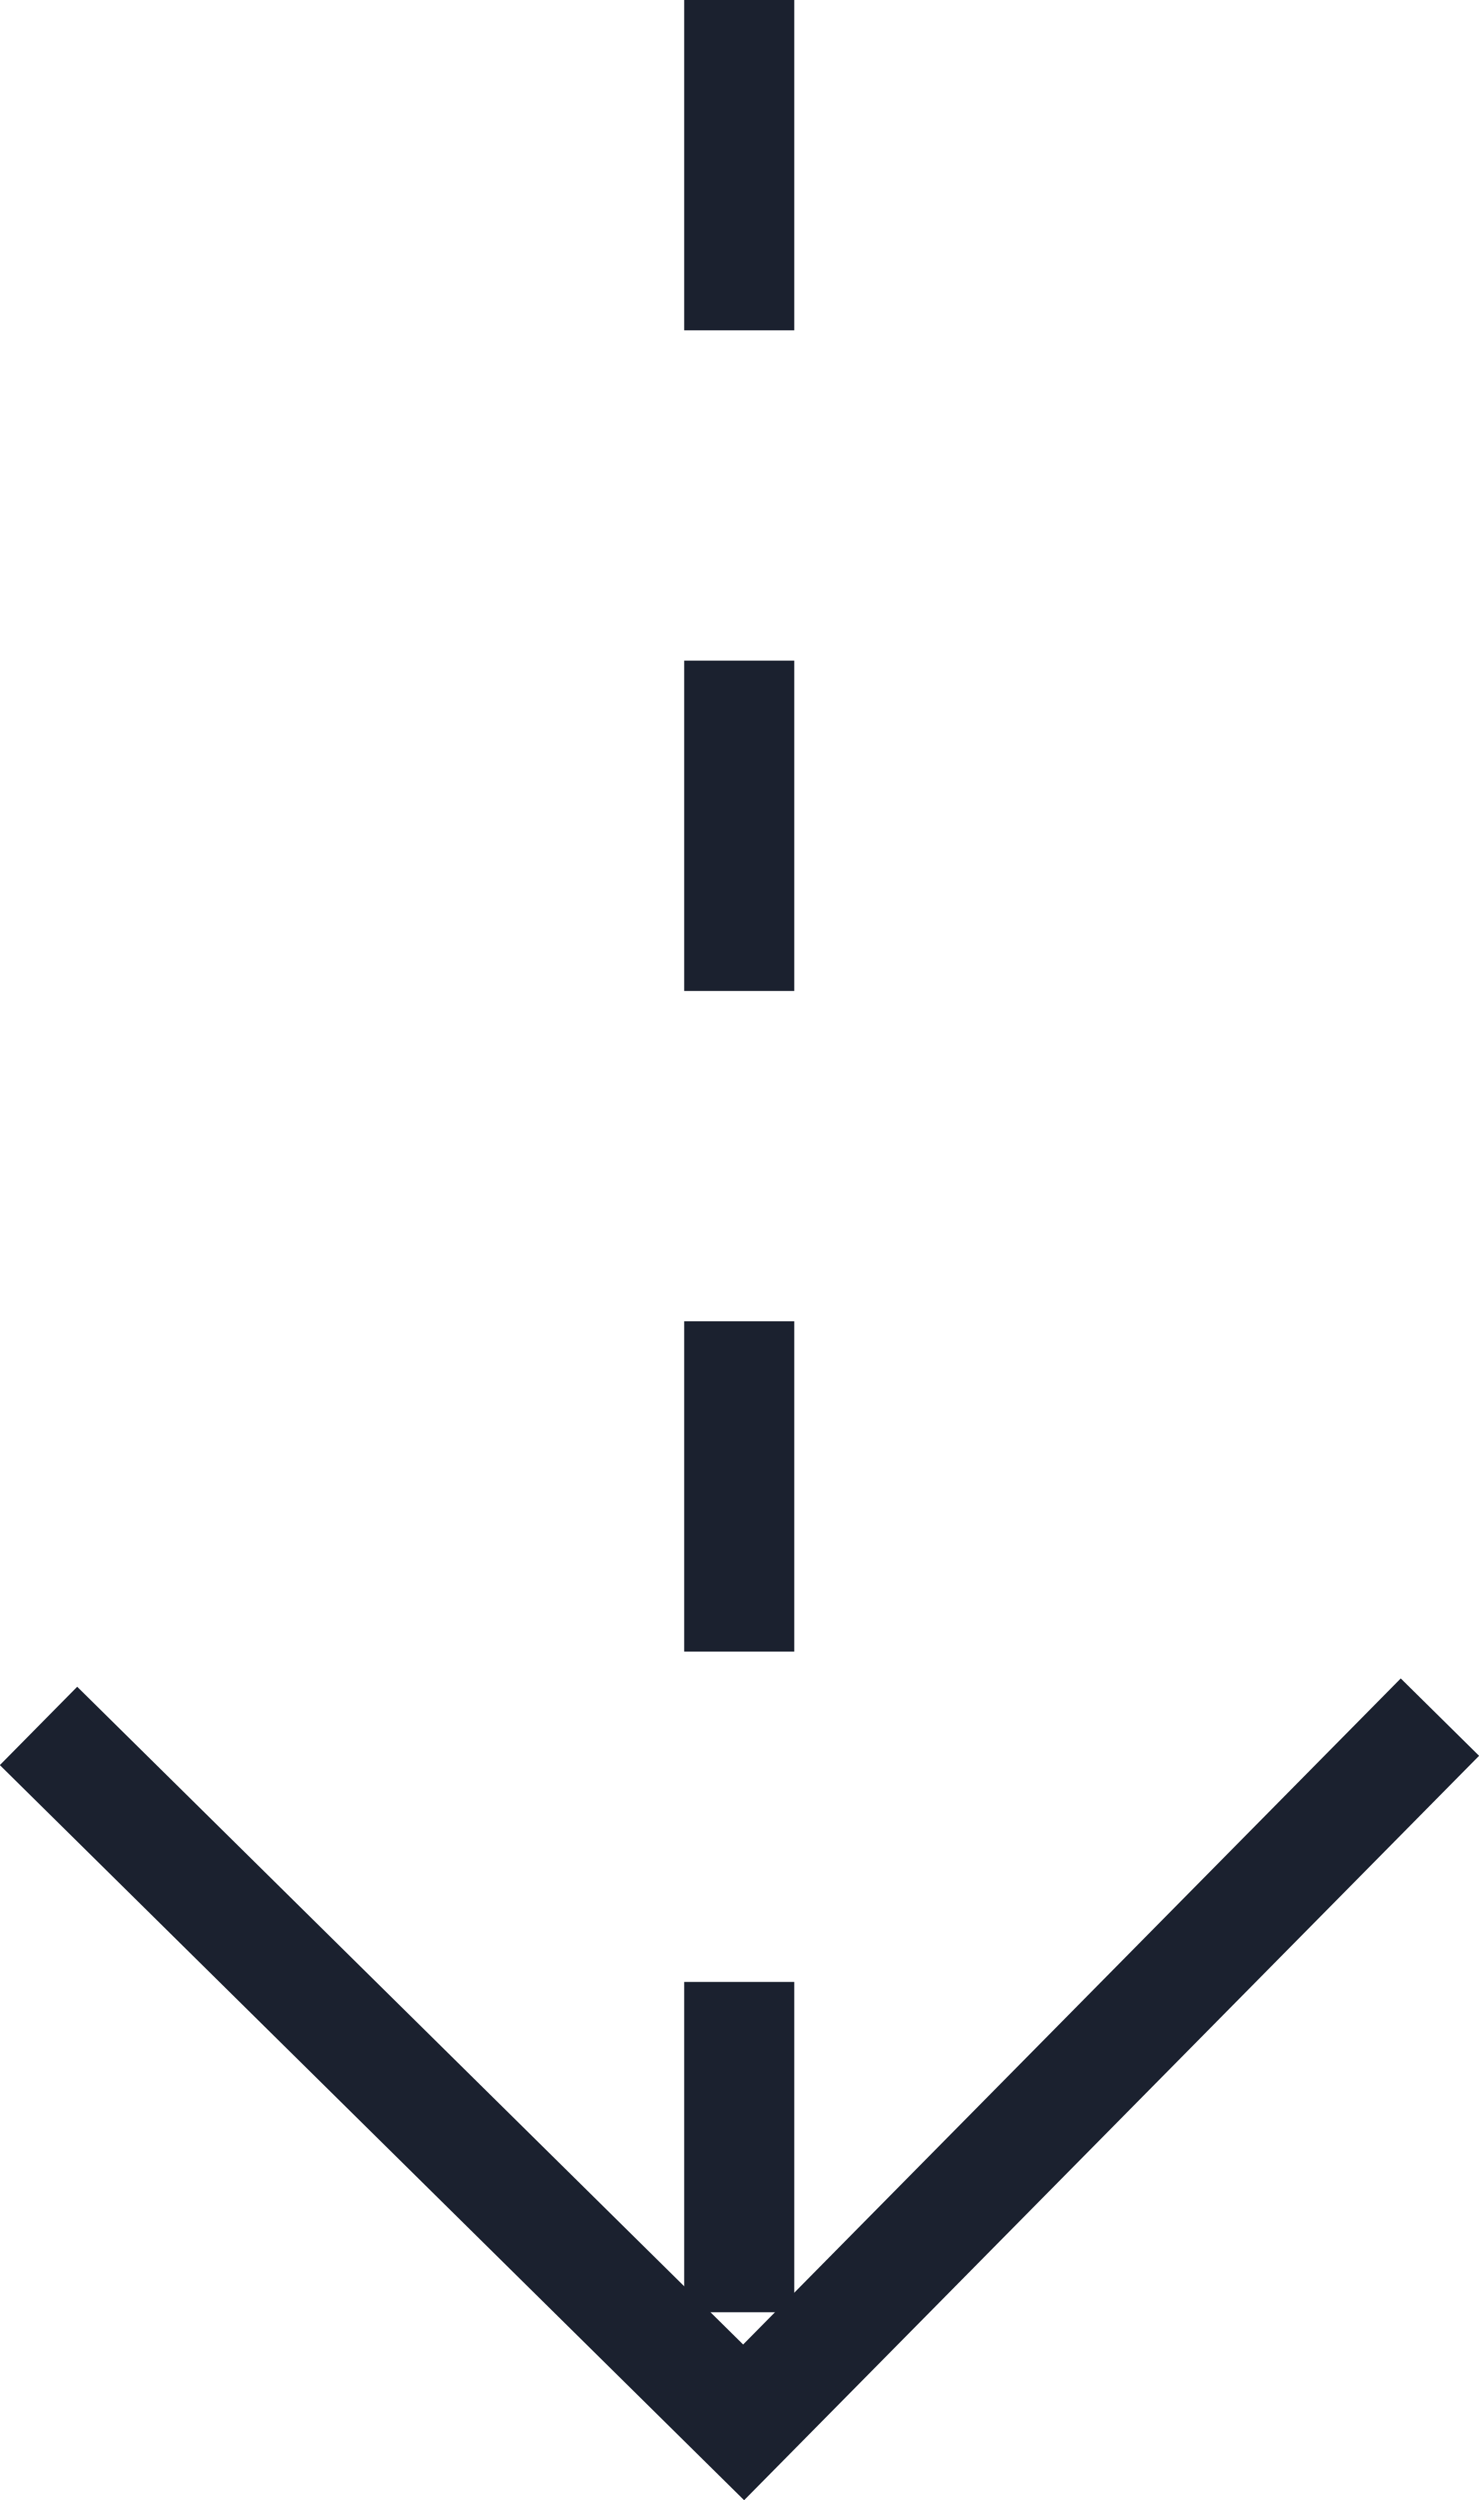 <?xml version="1.0" encoding="UTF-8"?> <svg xmlns="http://www.w3.org/2000/svg" id="Слой_1" data-name="Слой 1" viewBox="0 0 26.87 45.41"> <defs> <style>.cls-1,.cls-2{fill:none;stroke:#1b212f;stroke-width:2px;}.cls-1{stroke-dasharray:6;}</style> </defs> <title>16</title> <line class="cls-1" x1="13.43" x2="13.43" y2="44"></line> <polyline class="cls-2" points="26.16 31.19 13.51 44 0.7 31.35"></polyline> </svg> 
